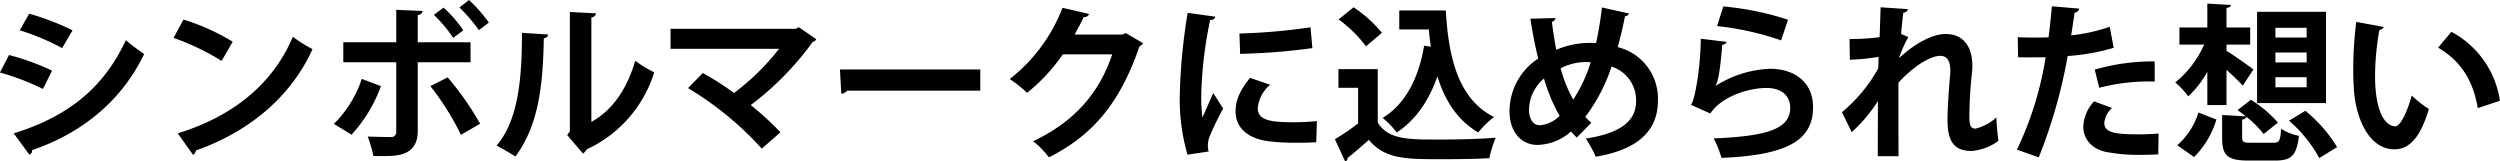 <svg xmlns="http://www.w3.org/2000/svg" width="446.25" height="28.81" viewBox="0 0 446.25 28.81">
  <defs>
    <style>
      .cls-1 {
        fill-rule: evenodd;
      }
    </style>
  </defs>
  <path id="_04-logo--title-pc" data-name="04-logo--title-pc" class="cls-1" d="M464.186,2262.79a41.476,41.476,0,0,1,7.559,3.18l1.86-3.18a46.281,46.281,0,0,0-7.739-2.97Zm1.71,22.2a0.738,0.738,0,0,0,.48-0.81c8.609-2.91,15.929-8.61,20.009-17.16a40.494,40.494,0,0,1-3.27-2.46c-4.11,8.88-10.8,13.77-20.009,16.62Zm-5.25-14.67a44.611,44.611,0,0,1,7.68,2.94l1.619-3.27a42.949,42.949,0,0,0-7.679-2.79Zm30.99-6.18a43.768,43.768,0,0,1,8.579,4.11l1.98-3.42a38.915,38.915,0,0,0-8.789-3.96Zm3.48,20.88a1.048,1.048,0,0,0,.51-0.78c9.929-3.51,17.1-9.9,20.819-18.09a22.705,22.705,0,0,1-3.51-2.22c-3.48,8.25-10.44,14.13-20.549,17.25Zm47.549-26.31a31.136,31.136,0,0,1,3.48,4.05l1.77-1.35a25.193,25.193,0,0,0-3.54-4.02Zm-4.56,1.32a24.588,24.588,0,0,1,3.45,4.11l1.8-1.35a22.929,22.929,0,0,0-3.51-4.05Zm6.54,8.46v-3.57h-9.42v-4.86a0.858,0.858,0,0,0,.87-0.72l-4.71-.21v5.79h-9.449v3.57h9.449v12.33a0.9,0.9,0,0,1-1.08,1.02c-0.6,0-2.7-.03-4.019-0.09a21.4,21.4,0,0,1,1.02,3.48c3.029,0.03,4.679.03,5.939-.66,1.26-.63,1.98-1.86,1.98-3.81v-12.27h9.42Zm-7.17,4.26a47.6,47.6,0,0,1,5.46,8.7l3.42-1.98a51.911,51.911,0,0,0-5.79-8.28Zm-12.239-1.29a20.573,20.573,0,0,1-4.98,8.04l3.15,1.92a25.826,25.826,0,0,0,5.25-8.67Zm40.979-10.98a0.875,0.875,0,0,0,.84-0.72l-4.68-.24v21.33l-0.48.63,2.82,3.3a2.092,2.092,0,0,0,.69-0.75,22.442,22.442,0,0,0,12.03-13.74,21.8,21.8,0,0,1-3.39-2.07c-1.35,4.65-3.81,8.7-7.83,10.92v-18.66Zm-12.389,2.76c0,7.68-.54,15.48-4.53,20.13,1.05,0.54,2.49,1.38,3.36,1.95,4.11-5.55,4.92-12.51,5.07-21.12a0.785,0.785,0,0,0,.78-0.66Zm49.409-1.02-0.51.3H580.346v3.57h19.379a42.818,42.818,0,0,1-8.04,7.89,52.64,52.64,0,0,0-5.579-3.57l-2.64,2.7a57.565,57.565,0,0,1,13.169,10.8l3.33-2.91a49.894,49.894,0,0,0-5.31-4.86,52.384,52.384,0,0,0,11.07-11.28,0.833,0.833,0,0,0,.63-0.48Zm7.591,11.91a1.45,1.45,0,0,0,1.02-.57h23.789v-3.78H610.586Zm50.759-10.86-0.54.27H652.5c0.51-.99,1.11-2.04,1.59-3.12a0.953,0.953,0,0,0,.99-0.54l-4.77-1.11a29.541,29.541,0,0,1-9.419,12.72,20.237,20.237,0,0,1,3.09,2.46,31.74,31.74,0,0,0,6.389-6.87h8.82c-2.25,6.72-6.63,12-14.129,15.51a14.127,14.127,0,0,1,2.82,2.88c8.1-4.08,12.779-9.99,16.169-19.8a1.756,1.756,0,0,0,.66-0.57Zm11.071-3.6a103.545,103.545,0,0,0-1.41,14.61,35.573,35.573,0,0,0,1.38,10.71l3.78-.57a4.035,4.035,0,0,1-.15-1.05,5.161,5.161,0,0,1,.24-1.44,54.249,54.249,0,0,1,2.49-5.19l-1.77-2.76c-0.39.96-1.56,3.51-1.92,4.38a27.576,27.576,0,0,1-.21-4.23,72,72,0,0,1,1.59-13.2,0.814,0.814,0,0,0,.93-0.57Zm9.359,7.32a111.428,111.428,0,0,0,12.9-1.02l-0.33-3.72a104.163,104.163,0,0,1-12.69,1.11Zm13.71,12a39.135,39.135,0,0,1-4.29.21c-3.57,0-6.27-.24-6.27-2.49a6.1,6.1,0,0,1,2.22-4.2l-3.6-1.23c-1.59,1.95-2.58,3.81-2.58,5.97,0,2.55,1.68,4.77,5.85,5.34a41.185,41.185,0,0,0,5.1.27c1.14,0,2.34-.03,3.45-0.09Zm3.871-18.15a23.273,23.273,0,0,1,4.89,4.8l2.85-2.4a23.008,23.008,0,0,0-5.07-4.56Zm10.829,1.8h5.28c0.09,1.05.21,2.1,0.36,3.09l-1.2-.21c-0.96,5.79-3.36,10.47-7.409,12.9a15.844,15.844,0,0,1,2.519,2.61c3.42-2.25,5.76-5.73,7.26-10.02,1.32,4.29,3.54,7.8,7.29,10.02a15.334,15.334,0,0,1,2.82-2.76c-6.3-3.15-8.13-10.44-8.61-19.02h-8.31v3.39Zm-10.859,7.08v3.33h3.51v6.36a40.561,40.561,0,0,1-4.14,2.82l1.83,3.96a0.538,0.538,0,0,0,.42-0.6c1.14-.9,2.49-2.07,3.81-3.24,2.91,3.45,6.509,3.45,13.229,3.45,2.94,0,6.06-.06,8.28-0.18a19.322,19.322,0,0,1,1.14-3.66c-2.79.24-6.87,0.33-10.32,0.33-5.25,0-8.879,0-10.739-3.03v-9.54h-7.02Zm47.039-11.01c-0.27,2.28-.63,4.44-1.05,6.36a5.545,5.545,0,0,0-.72-0.03,15.318,15.318,0,0,0-6.389,1.23c-0.3-1.62-.57-3.3-0.78-4.98a0.812,0.812,0,0,0,.63-0.69l-4.47.12c0.39,2.49.84,4.89,1.41,7.11a11.236,11.236,0,0,0-5.13,9.45c0,3.45,1.92,5.97,5.04,5.97a9.383,9.383,0,0,0,5.939-2.4c0.33,0.39.69,0.75,1.02,1.08l2.61-2.64a11.841,11.841,0,0,1-1.08-1.05,30.819,30.819,0,0,0,4.68-8.97,6.278,6.278,0,0,1,4.38,6.18c0,3.87-3.33,5.79-8.97,6.66a22.081,22.081,0,0,1,1.77,3.24c7.47-1.23,11.1-4.62,11.1-9.99a9.459,9.459,0,0,0-7.17-9.57c0.45-1.68.93-3.6,1.29-5.52a0.723,0.723,0,0,0,.72-0.48Zm-7.379,10.86a9.816,9.816,0,0,1,4.619-1.11,6.271,6.271,0,0,1,.75.03,25.131,25.131,0,0,1-3.12,6.66A24.048,24.048,0,0,1,739.226,2269.57Zm-3.72,10.17c-1.2,0-1.92-1.17-1.92-2.79a7.41,7.41,0,0,1,2.67-5.55,30.461,30.461,0,0,0,2.79,6.66A5.609,5.609,0,0,1,735.506,2279.74Zm31.65-17.7a50.693,50.693,0,0,1,11.429,2.55l1.23-3.69a52.22,52.22,0,0,0-11.549-2.37Zm-2.91,2.25c-0.06,5.49-1.14,11.31-1.77,11.79l3.48,1.56c1.74-2.76,6.359-4.56,10.079-4.56,2.64,0,4.2,1.44,4.17,3.57-0.03,3.57-3.66,5.04-13.649,5.43a19.031,19.031,0,0,1,1.38,3.48c12-.48,16.319-3.27,16.349-9,0.03-4.47-3.27-6.9-7.65-6.9a19.358,19.358,0,0,0-9.749,3.06h-0.03c0.54-.78.87-3.18,1.23-7.35a0.842,0.842,0,0,0,.78-0.51Zm26.61,3.75a36.45,36.45,0,0,0,5.13-.51c-0.03.72-.03,1.38-0.06,2.04a27.088,27.088,0,0,1-6.48,7.83l1.74,3.57a26.9,26.9,0,0,0,4.68-5.55l-0.03,9.84h3.719c-0.03-1.56-.03-7.26-0.03-13.11,2.79-3.06,5.73-4.8,7.5-4.8,1.11,0,1.77.84,1.77,2.67,0,0.27-.03.6-0.06,0.93-0.42,4.83-.45,7.38-0.45,7.77,0,3.81,1.08,5.61,4.32,5.61a9.526,9.526,0,0,0,4.77-1.8c-0.12-.78-0.36-3.21-0.36-4.2a8.486,8.486,0,0,1-3.72,2.01c-0.96,0-1.11-.75-1.11-2.28a77.3,77.3,0,0,1,.48-7.77c0.03-.36.06-0.72,0.06-1.08,0-3.69-1.74-5.76-4.77-5.76-2.16,0-5.19,1.41-8.34,4.32a22.871,22.871,0,0,1,1.68-3.78l-1.29-.54c0.09-1.11.24-2.55,0.39-3.81a0.869,0.869,0,0,0,.84-0.63l-4.889-.33c0,0.12-.15,4.86-0.18,5.34a43.3,43.3,0,0,1-5.37.33Zm46.379-5.88a30.649,30.649,0,0,1-6.87,1.53c0.21-1.35.45-2.97,0.6-4.05a0.936,0.936,0,0,0,.84-0.72l-4.889-.42c-0.15,1.74-.36,3.81-0.6,5.55-0.51,0-1.05.03-1.53,0.03-1.44,0-3,0-3.96-.06l0.06,3.57c0.51,0.03,1.11.03,1.74,0.03,0.57,0,2.7,0,3.18-.03a59.437,59.437,0,0,1-5.13,16.5l3.9,1.38a91.8,91.8,0,0,0,5.159-18.09,37.618,37.618,0,0,0,8.22-1.47Zm-1.86,10.89a34.962,34.962,0,0,1,9.9-1.11v-3.6a37.267,37.267,0,0,0-10.71,1.47Zm10.59,8.16c-1.11.09-2.37,0.15-3.57,0.15-4.59,0-6.12-.42-6.12-2.07a4.18,4.18,0,0,1,1.38-2.64l-3.21-1.17a7.018,7.018,0,0,0-1.92,4.44c-0.03,2.1,1.29,3.93,3.96,4.56a30.288,30.288,0,0,0,6.36.54c1.08,0,2.13-.03,3.06-0.09Zm17.58-21.72v16.29h12.3v-16.29h-12.3Zm3.27,9.03v-1.77h5.58v1.77h-5.58Zm0-4.44v-1.74h5.58v1.74h-5.58Zm0,8.88v-1.8h5.58v1.8h-5.58Zm-8.729,3.18v-6.3c1.08,0.99,2.219,2.07,2.909,2.82l1.89-2.88c-0.72-.57-3.6-2.61-4.8-3.33v-1.11h4.229v-3.06h-4.229v-3.48c0.54-.09.75-0.24,0.78-0.54l-4.2-.24v4.26h-4.98v3.06h4.41a18,18,0,0,1-5.16,6.75,13.966,13.966,0,0,1,2.31,2.49,17.5,17.5,0,0,0,3.42-4.38v5.94h3.42Zm2.789,2.58a0.916,0.916,0,0,0,.78-0.48,18.313,18.313,0,0,1,3.06,3.06l2.55-2.04a21.5,21.5,0,0,0-4.83-4.08l-2.37,1.86c0.48,0.33.99,0.72,1.47,1.11l-4.229-.24v4.05c0,3.12.87,4.08,4.709,4.08h4.74c2.88,0,3.84-.84,4.26-4.41a9.294,9.294,0,0,1-3.18-1.26c-0.15,2.19-.33,2.49-1.41,2.49h-3.96c-1.35,0-1.59-.12-1.59-0.96v-3.18Zm16.95,4.92a24.77,24.77,0,0,0-5.67-6.48l-2.91,1.77a23.854,23.854,0,0,1,5.4,6.66Zm-24.749-6.18a12.8,12.8,0,0,1-3.78,5.85l3,2.1a15.844,15.844,0,0,0,3.99-6.69Zm28.17-16.17a70.093,70.093,0,0,0-.54,8.58c0,1.23.06,2.4,0.12,3.48,0.3,4.89,2.58,10.68,7.23,10.68,2.759,0,4.709-2.28,6.149-7.2a19.6,19.6,0,0,1-3.06-2.4c-0.66,2.49-1.919,5.49-2.939,5.49-1.68,0-3.6-2.37-3.6-8.97a46.988,46.988,0,0,1,.78-8.25,0.892,0.892,0,0,0,.78-0.51Zm25.649,14.07a16.677,16.677,0,0,0-8.67-12.3l-2.37,2.82c3.69,2.19,6.18,5.4,7.08,10.8Z" transform="translate(-460.656 -2257.38)"/>
</svg>
